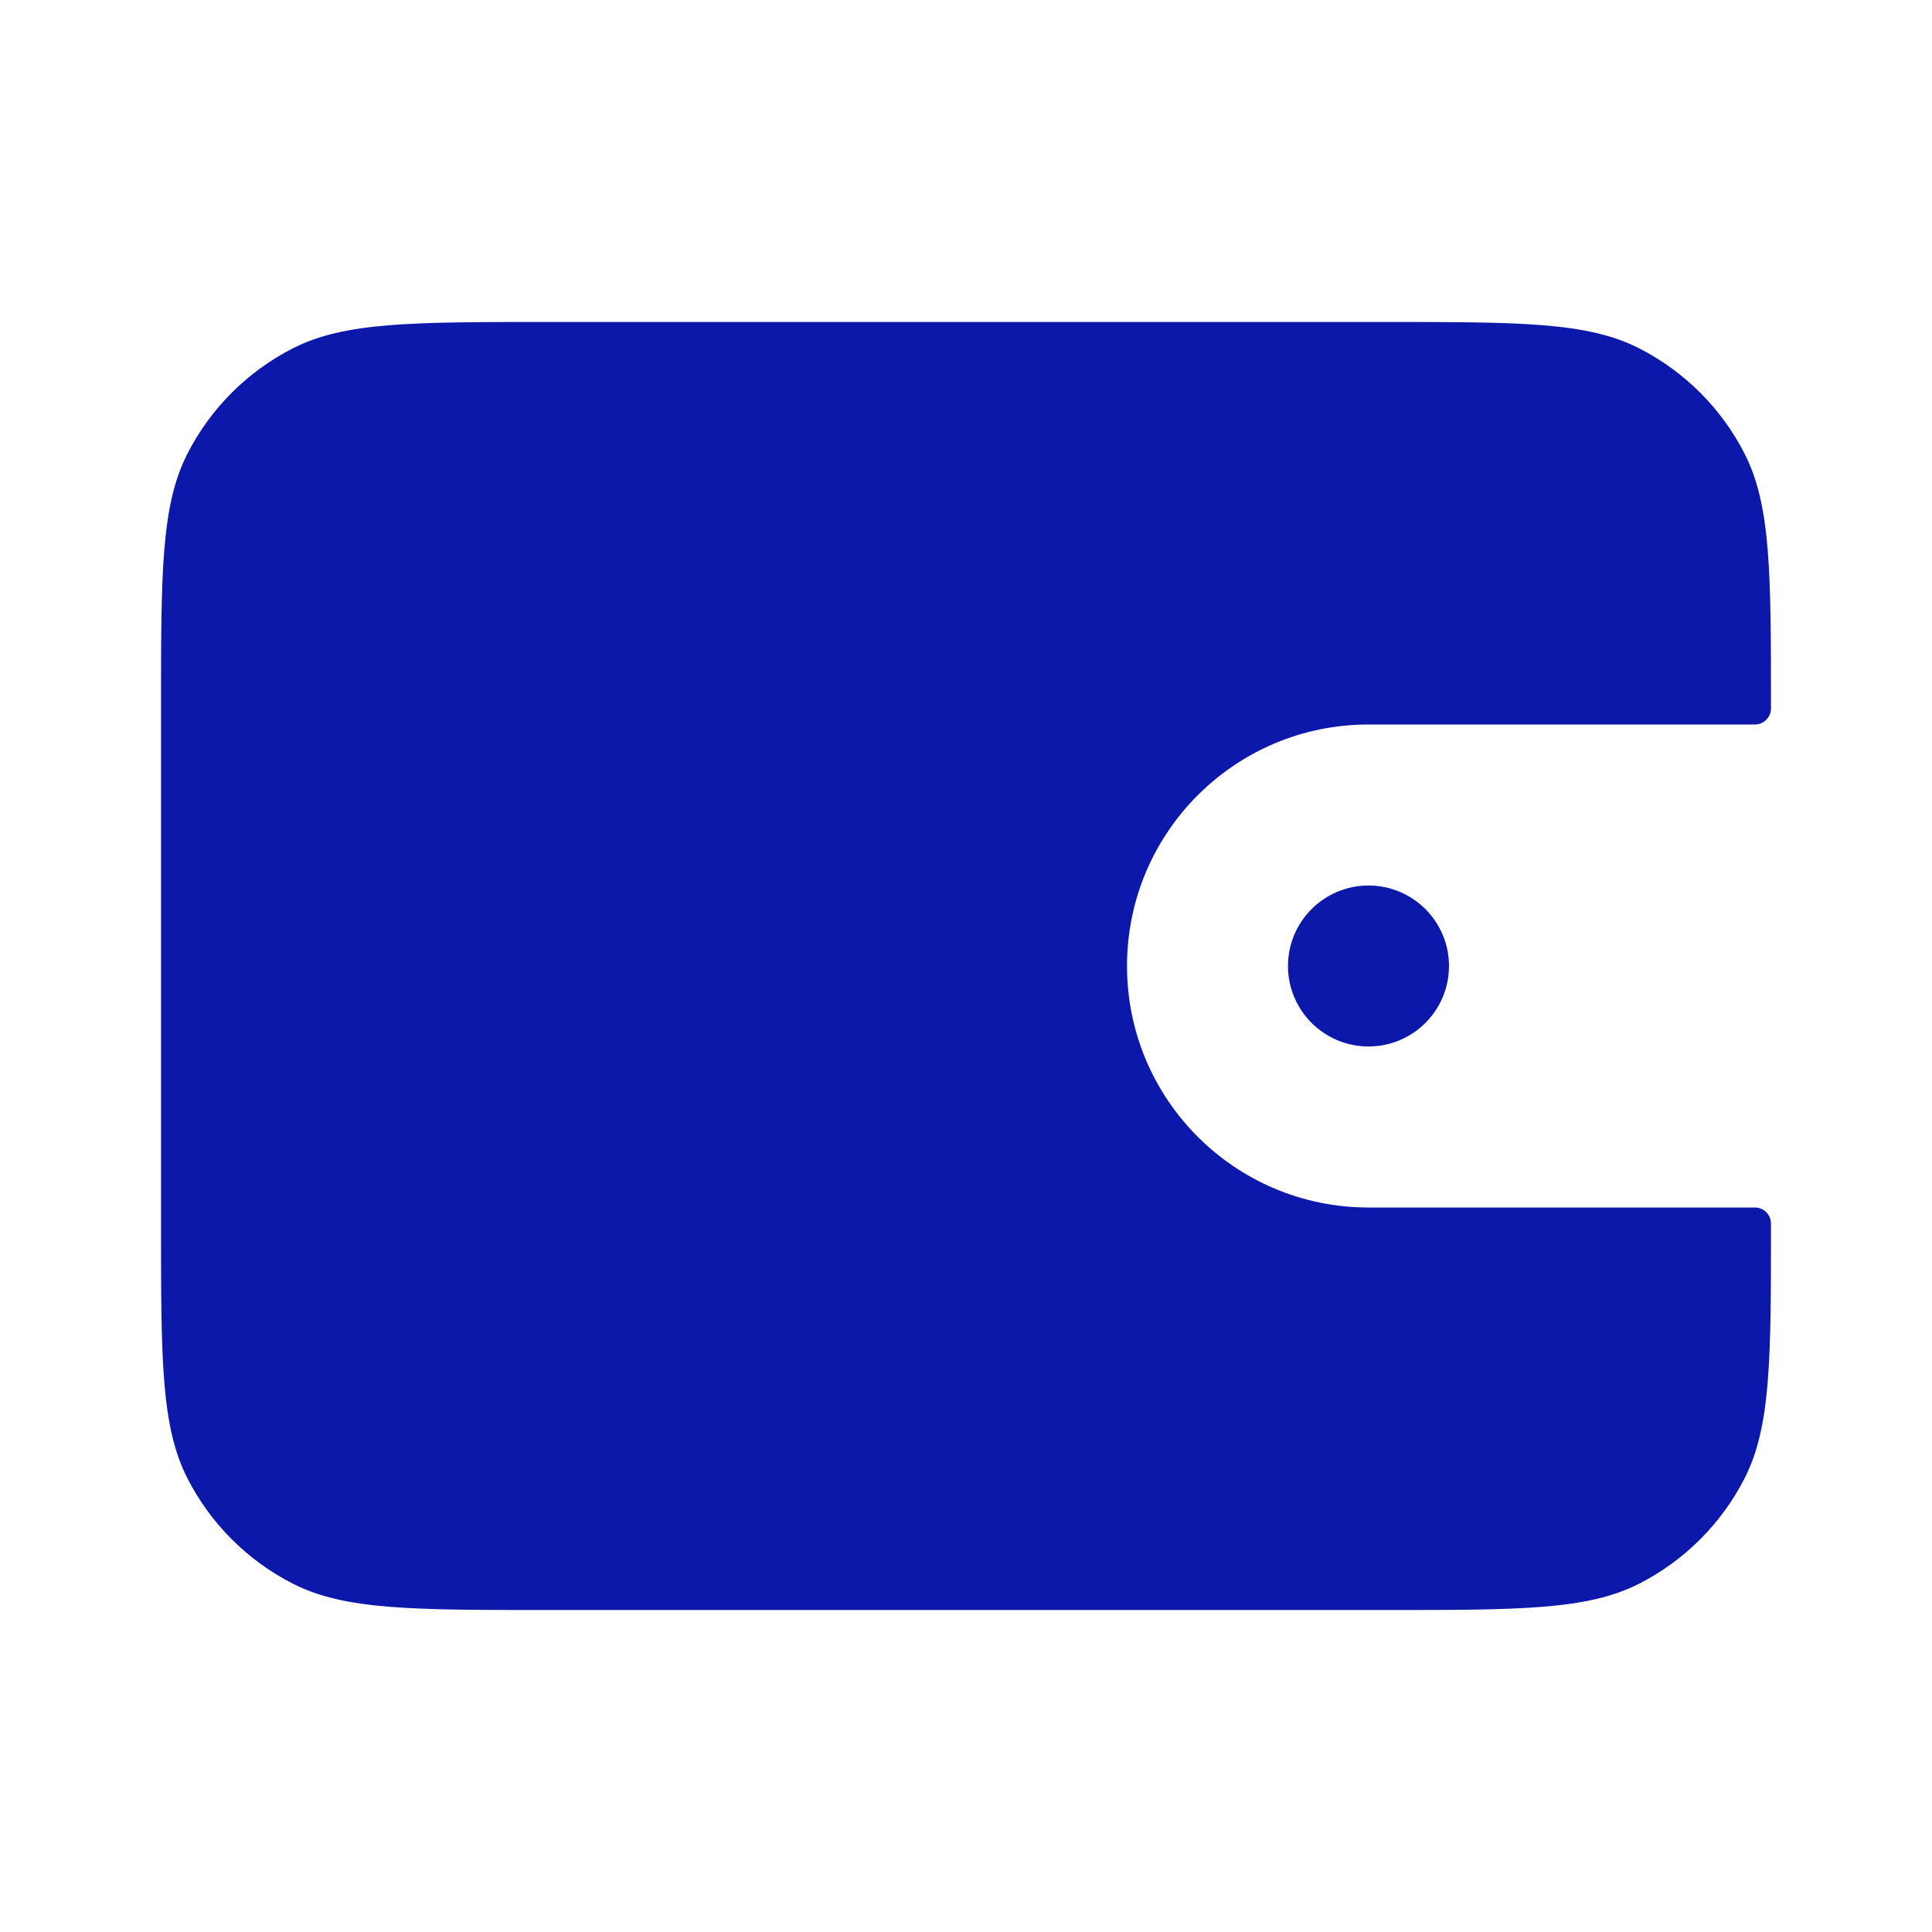 <svg width="32" height="32" viewBox="0 0 32 32" fill="none" xmlns="http://www.w3.org/2000/svg">
<path fill-rule="evenodd" clip-rule="evenodd" d="M3.103 7.517C2.667 8.373 2.667 9.493 2.667 11.733V20.267C2.667 22.507 2.667 23.627 3.103 24.483C3.486 25.235 4.098 25.847 4.851 26.231C5.706 26.667 6.826 26.667 9.067 26.667H22.933C25.174 26.667 26.294 26.667 27.149 26.231C27.902 25.847 28.514 25.235 28.897 24.483C29.333 23.627 29.333 22.507 29.333 20.267C29.333 20.119 29.214 20 29.067 20H22.667C20.457 20 18.667 18.209 18.667 16C18.667 13.791 20.457 12 22.667 12H29.067C29.214 12 29.333 11.88 29.333 11.733C29.333 9.493 29.333 8.373 28.897 7.517C28.514 6.765 27.902 6.153 27.149 5.769C26.294 5.333 25.174 5.333 22.933 5.333H9.067C6.826 5.333 5.706 5.333 4.851 5.769C4.098 6.153 3.486 6.765 3.103 7.517Z" fill="#0C18A9"/>
<path d="M24 16C24 16.736 23.403 17.333 22.667 17.333C21.93 17.333 21.333 16.736 21.333 16C21.333 15.264 21.93 14.667 22.667 14.667C23.403 14.667 24 15.264 24 16Z" fill="#0C18A9"/>
</svg>
